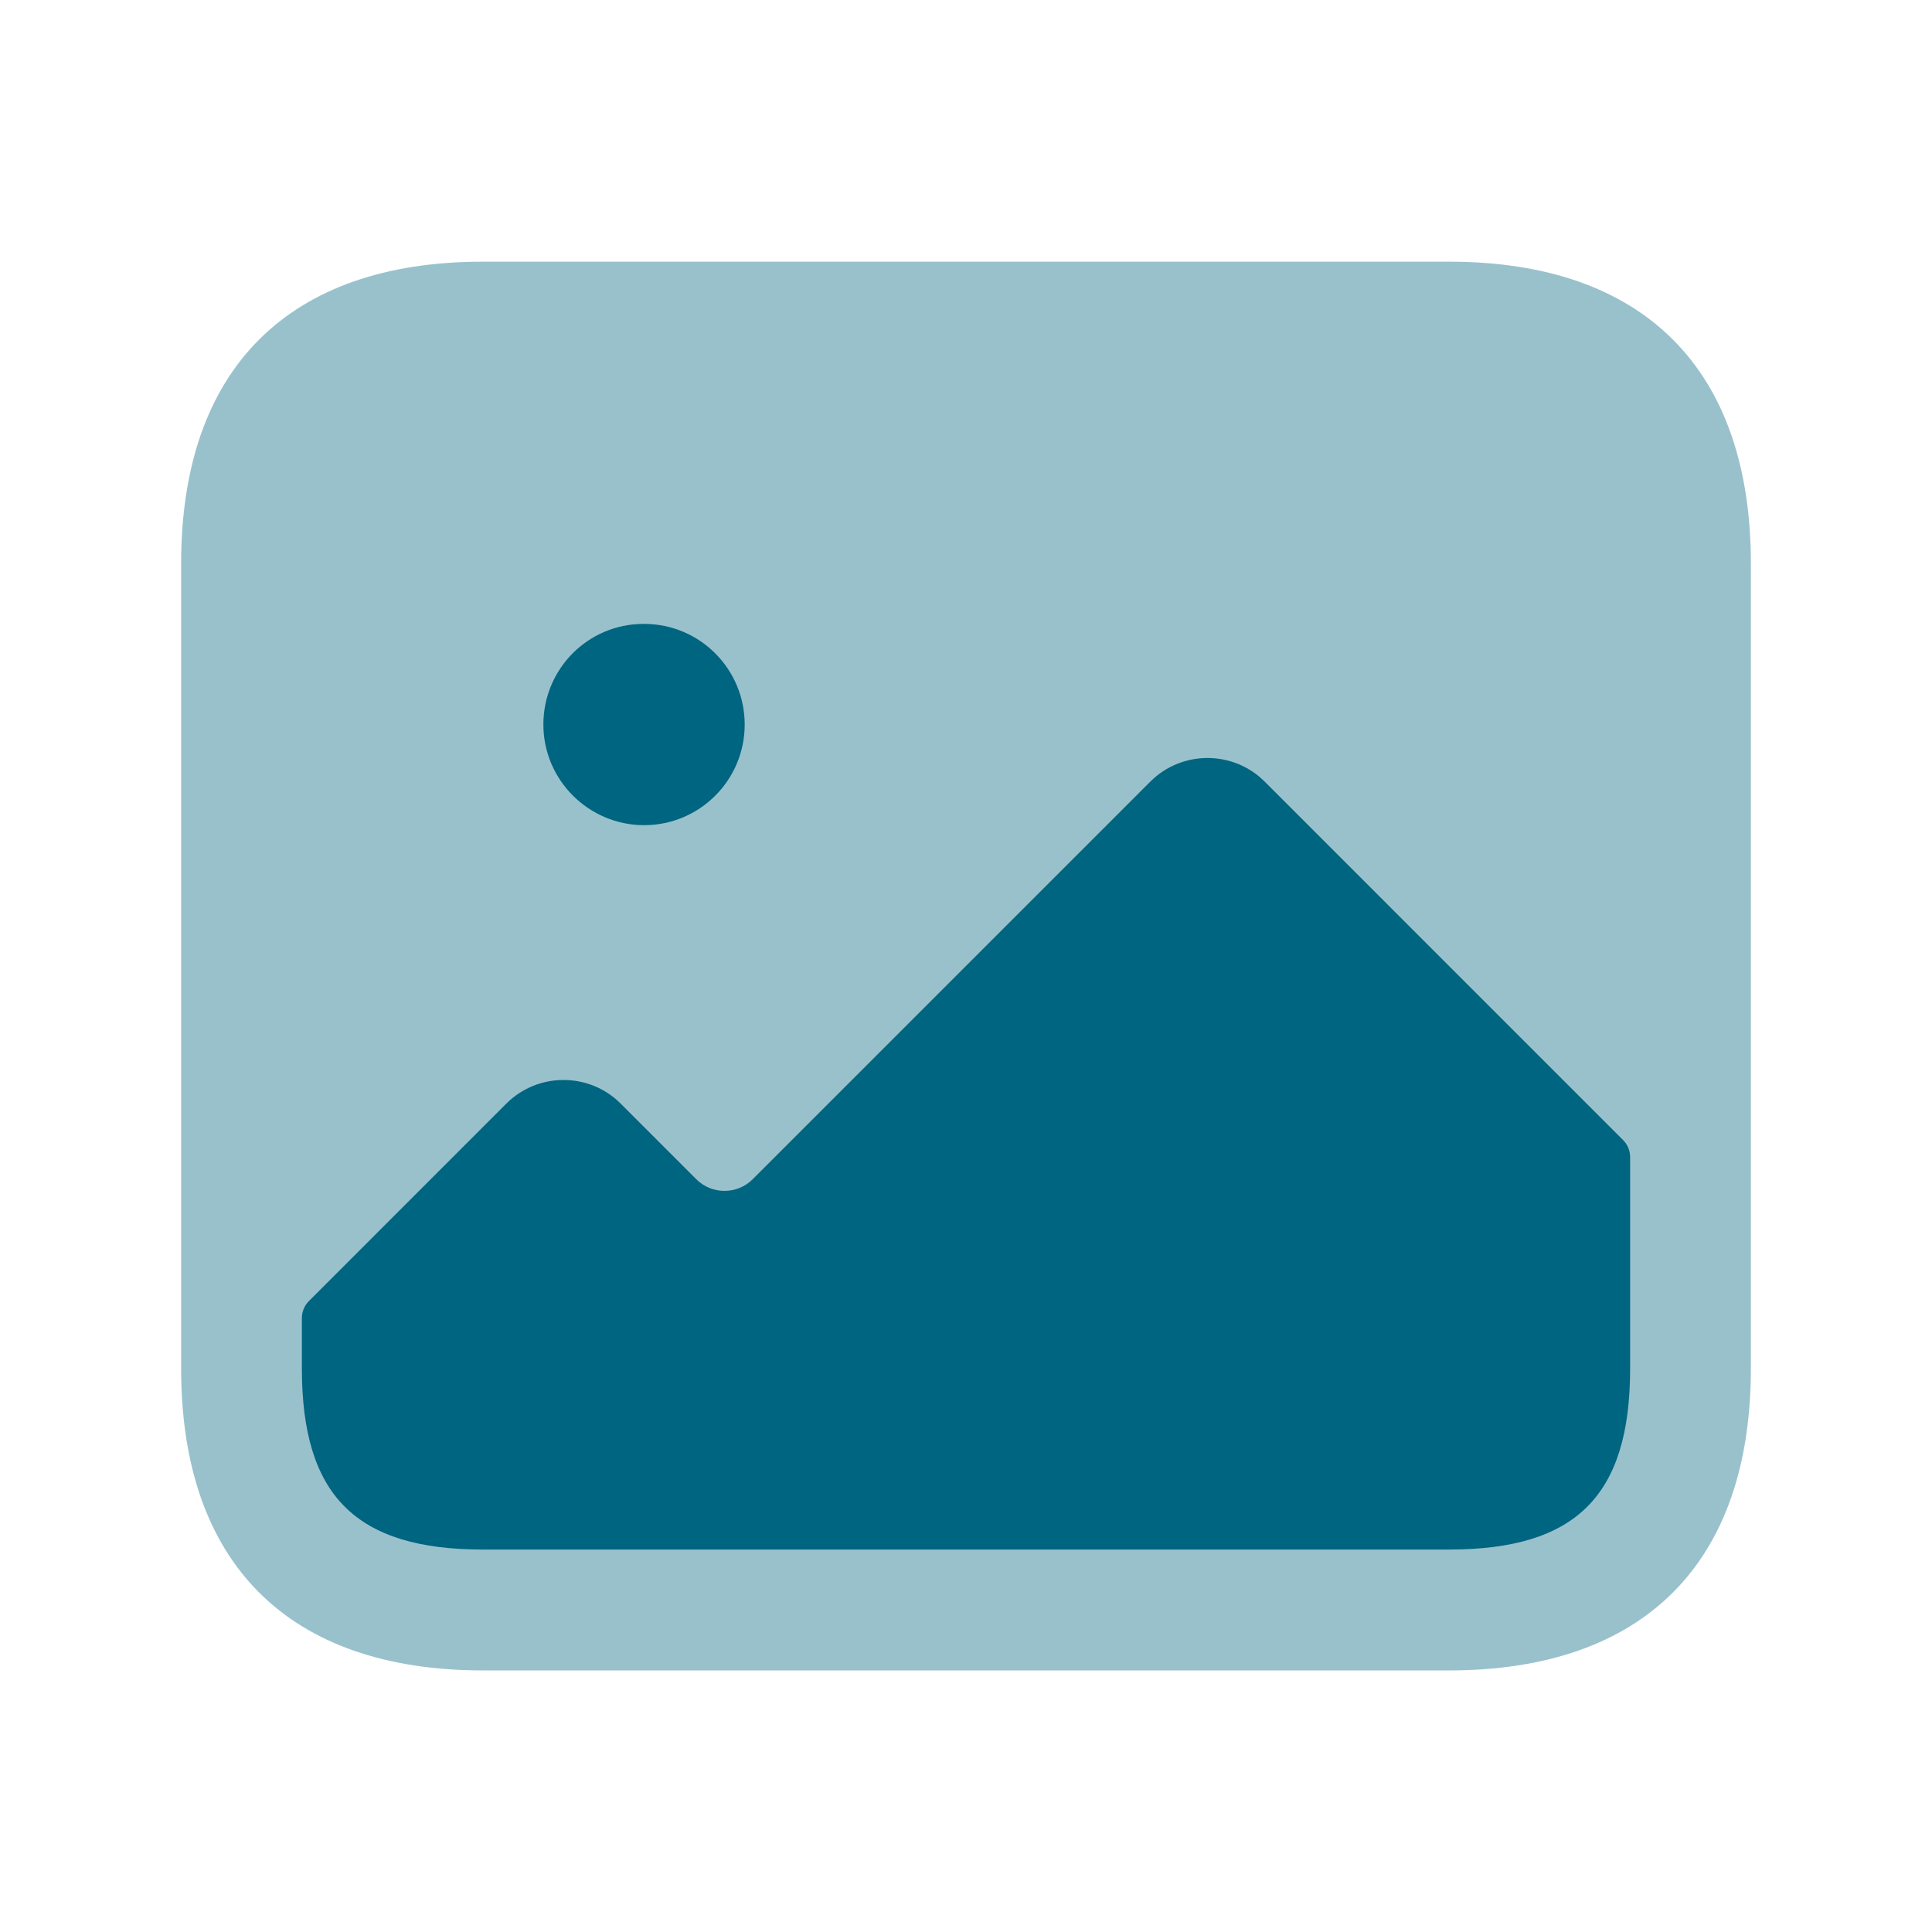 <svg width="64" height="64" viewBox="0 0 64 64" fill="none" xmlns="http://www.w3.org/2000/svg">
<path opacity="0.4" d="M48 55.335H16C9.552 55.335 6 51.783 6 45.335V18.668C6 12.22 9.552 8.668 16 8.668H48C54.448 8.668 58 12.22 58 18.668V45.335C58 51.783 54.448 55.335 48 55.335Z" fill="#006580"/>
<path d="M53.765 37.764L41.893 25.891C40.853 24.849 39.149 24.849 38.107 25.891L24.933 39.065C24.419 39.577 23.579 39.577 23.067 39.065L20.56 36.558C19.52 35.515 17.816 35.515 16.773 36.558L10.235 43.097C10.085 43.246 10 43.452 10 43.662V45.331C10 49.545 11.787 51.331 16 51.331H48C52.213 51.331 54 49.545 54 45.331V38.329C54 38.118 53.915 37.913 53.765 37.764Z" fill="#006580"/>
<path d="M21.338 27.335C19.504 27.335 18 25.841 18 24.001C18 22.161 19.477 20.668 21.315 20.668H21.341C23.179 20.668 24.669 22.161 24.669 24.001C24.669 25.841 23.178 27.335 21.338 27.335Z" fill="#006580"/>
</svg>
